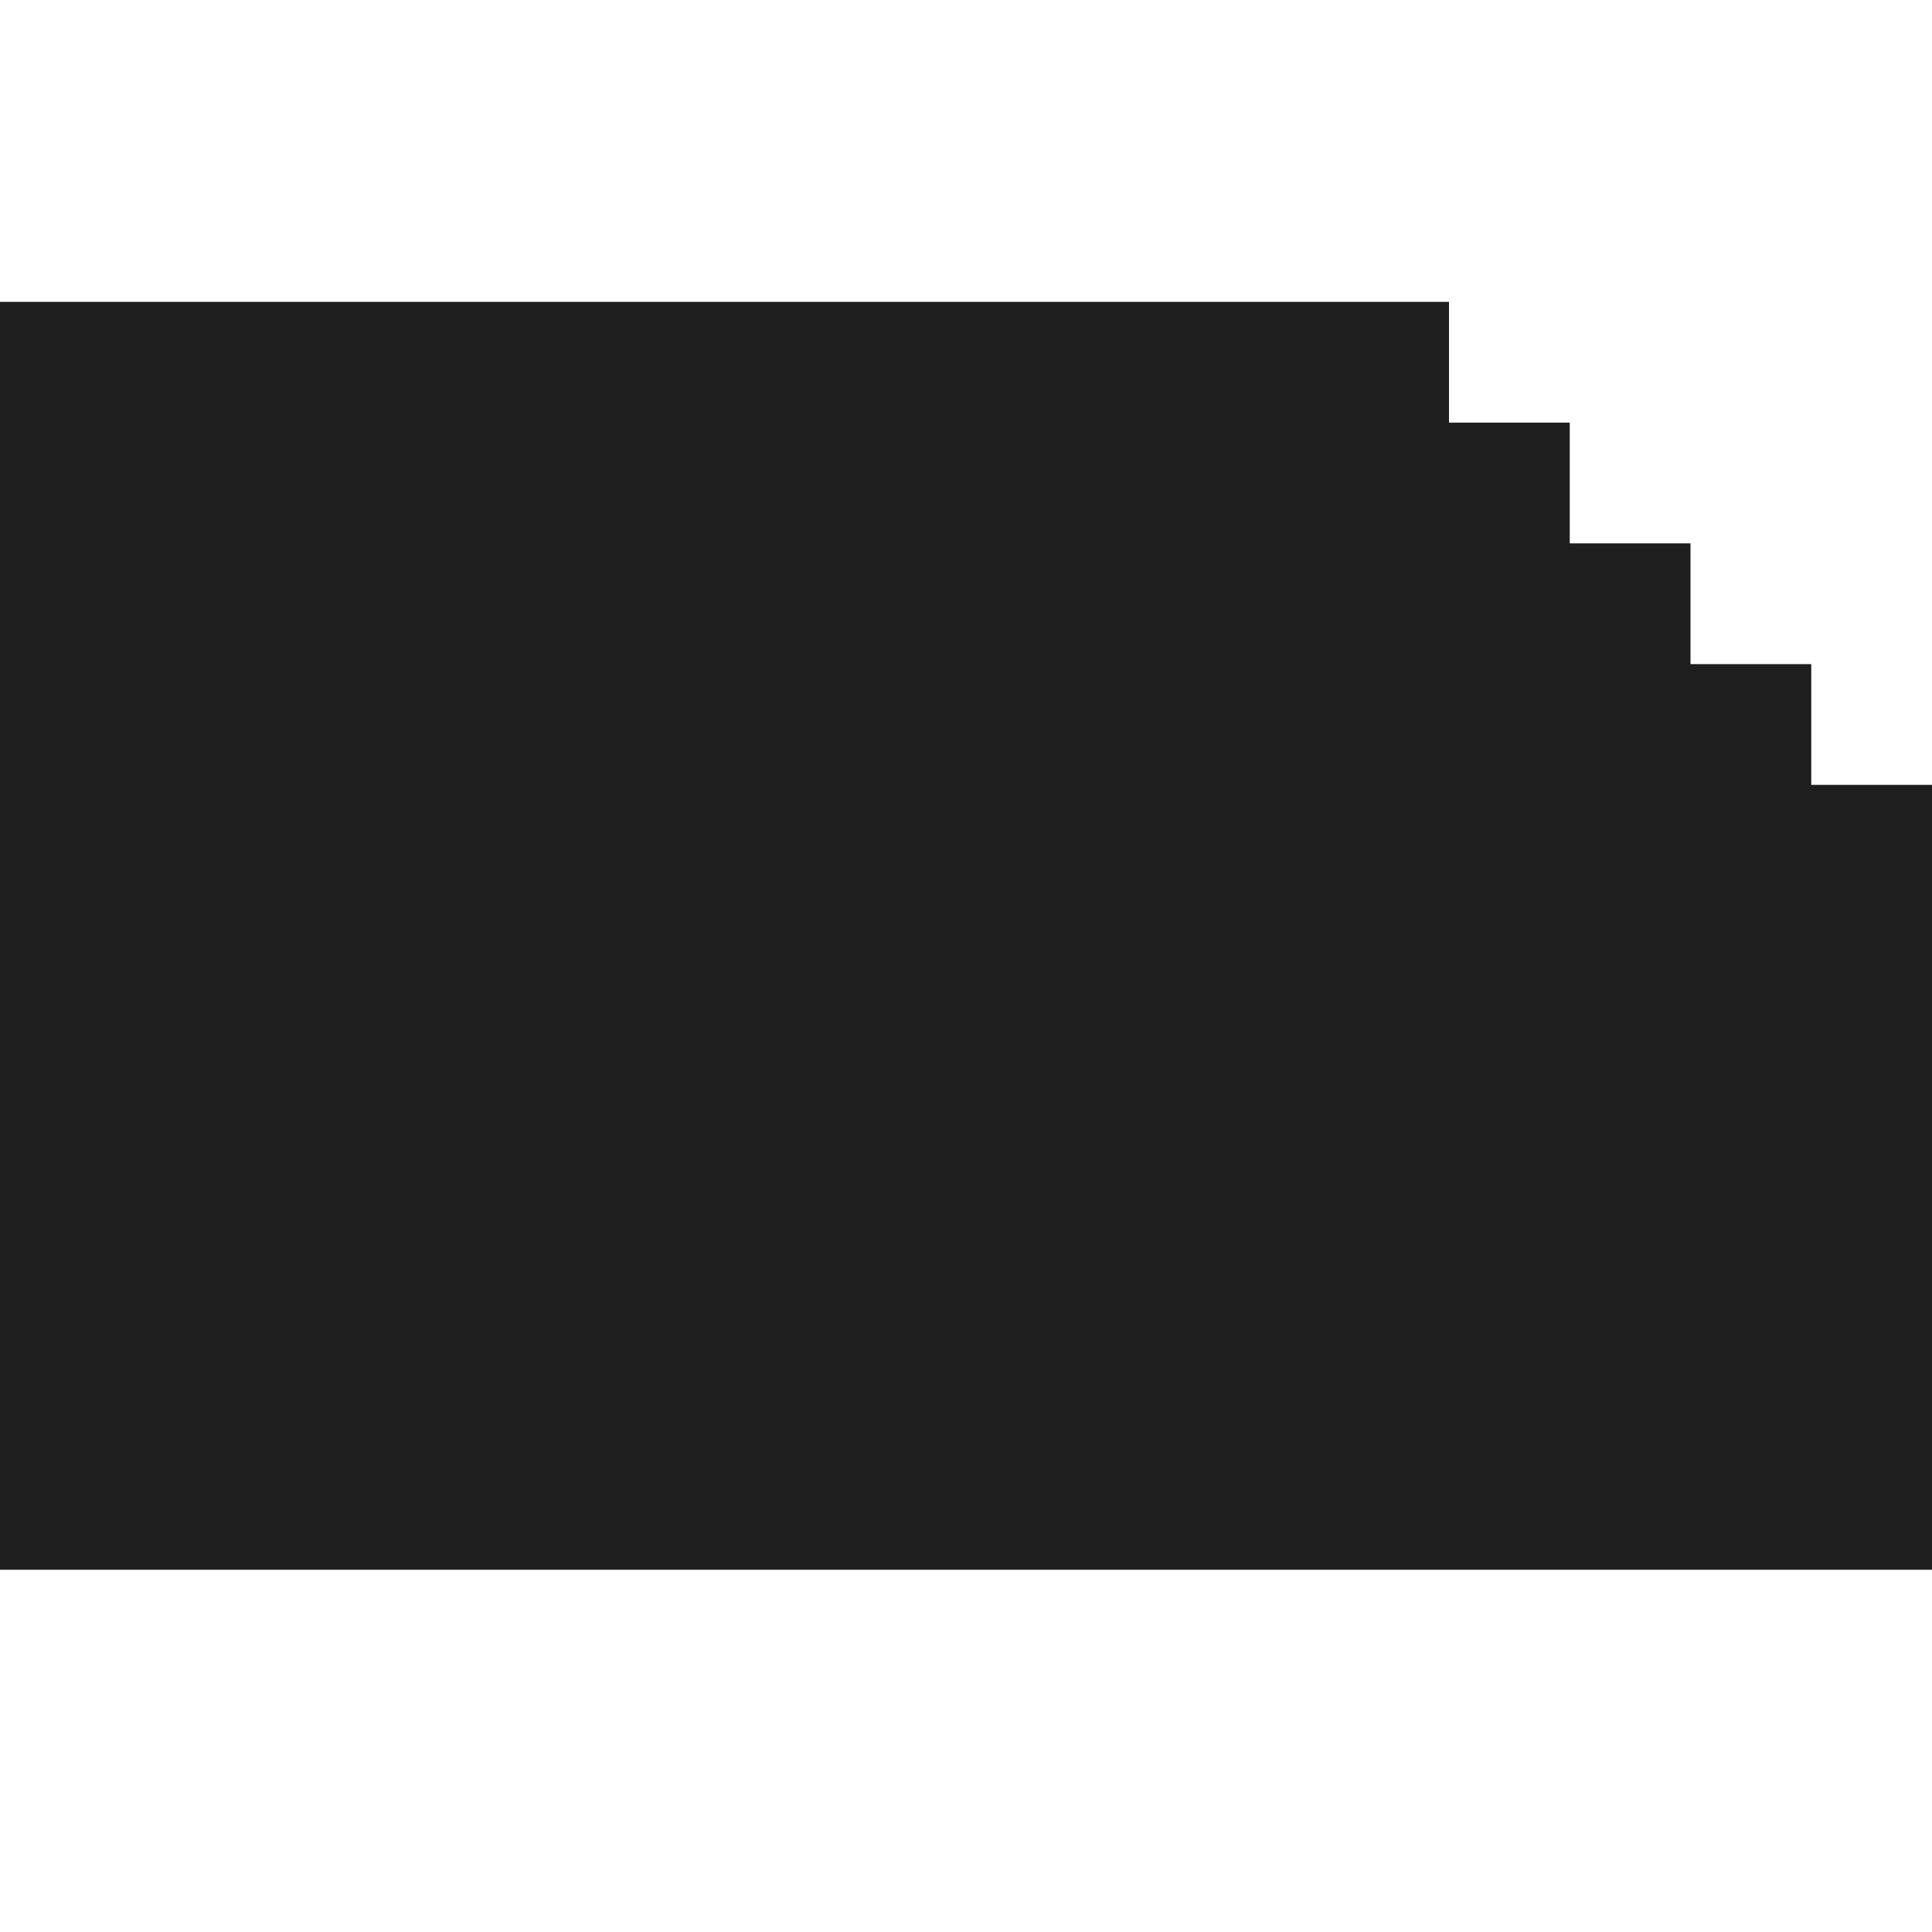<svg xmlns="http://www.w3.org/2000/svg" viewBox="0 0 3200 3200"><style type="text/css">path{fill:#1e1e1e;}</style><path d="M0 1550 l0 -1050 1200 0 1200 0 0 100 0 100 100 0 100 0 0 100 0 100 100 0 100 0 0 100 0 100 100 0 100 0 0 100 0 100 100 0 100 0 0 650 0 650 -1600 0 -1600 0 0 -1050z"></path></svg>
